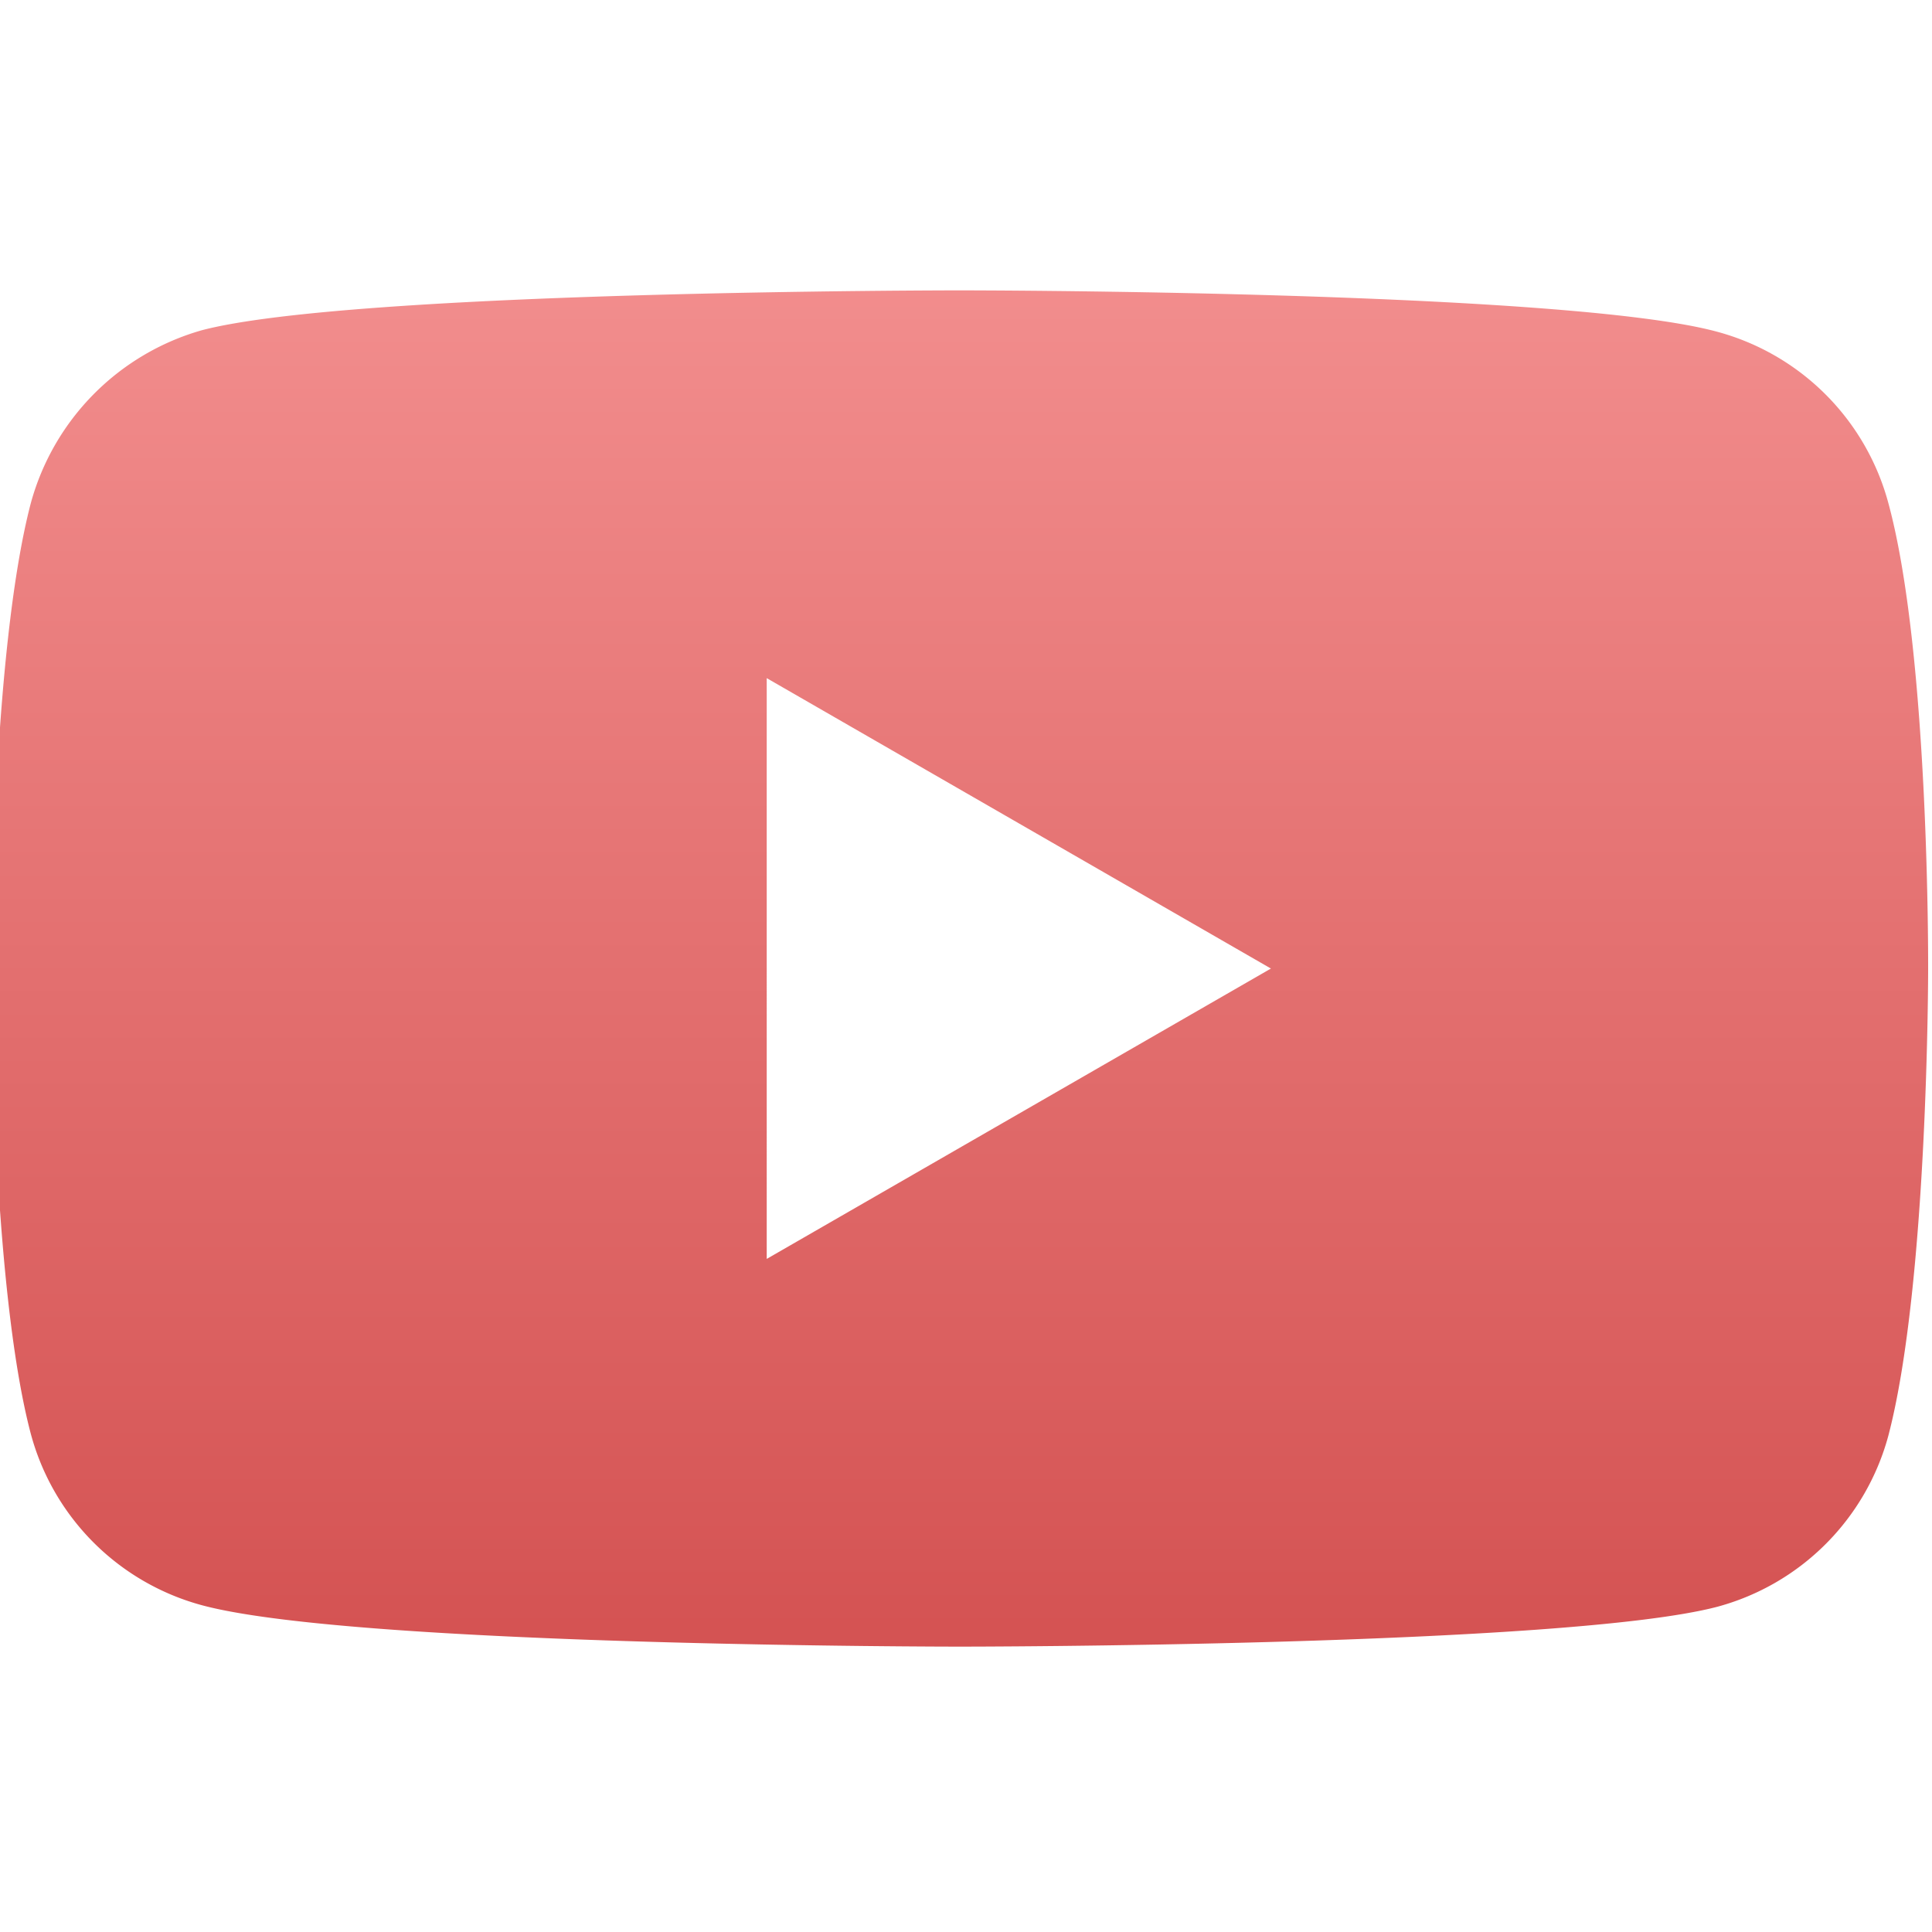 <svg xmlns="http://www.w3.org/2000/svg" xmlns:xlink="http://www.w3.org/1999/xlink" width="41" height="41" viewBox="0 0 41 41"><defs><style>.a{fill:url(#a);}.b{clip-path:url(#b);}</style><linearGradient id="a" x1="0.5" x2="0.5" y2="1" gradientUnits="objectBoundingBox"><stop offset="0" stop-color="#f28d8d"/><stop offset="1" stop-color="#d45252"/></linearGradient><clipPath id="b"><rect class="a" width="41" height="41" transform="translate(0.415)"/></clipPath></defs><g class="b" transform="translate(-0.415)"><path class="a" d="M40.261,3.981A5.15,5.15,0,0,0,36.638.357c-3.217-.88-16.084-.88-16.084-.88S7.686-.523,4.47.324A5.254,5.254,0,0,0,.847,3.981C0,7.2,0,13.868,0,13.868s0,6.7.847,9.887A5.151,5.151,0,0,0,4.47,27.379c3.25.88,16.084.88,16.084.88s12.867,0,16.084-.847a5.15,5.15,0,0,0,3.624-3.623c.846-3.217.846-9.887.846-9.887s.034-6.7-.847-9.921Zm-23.8,16.05V7.706l10.7,6.163Zm0,0" transform="translate(0.225 6.685)"/></g></svg>
